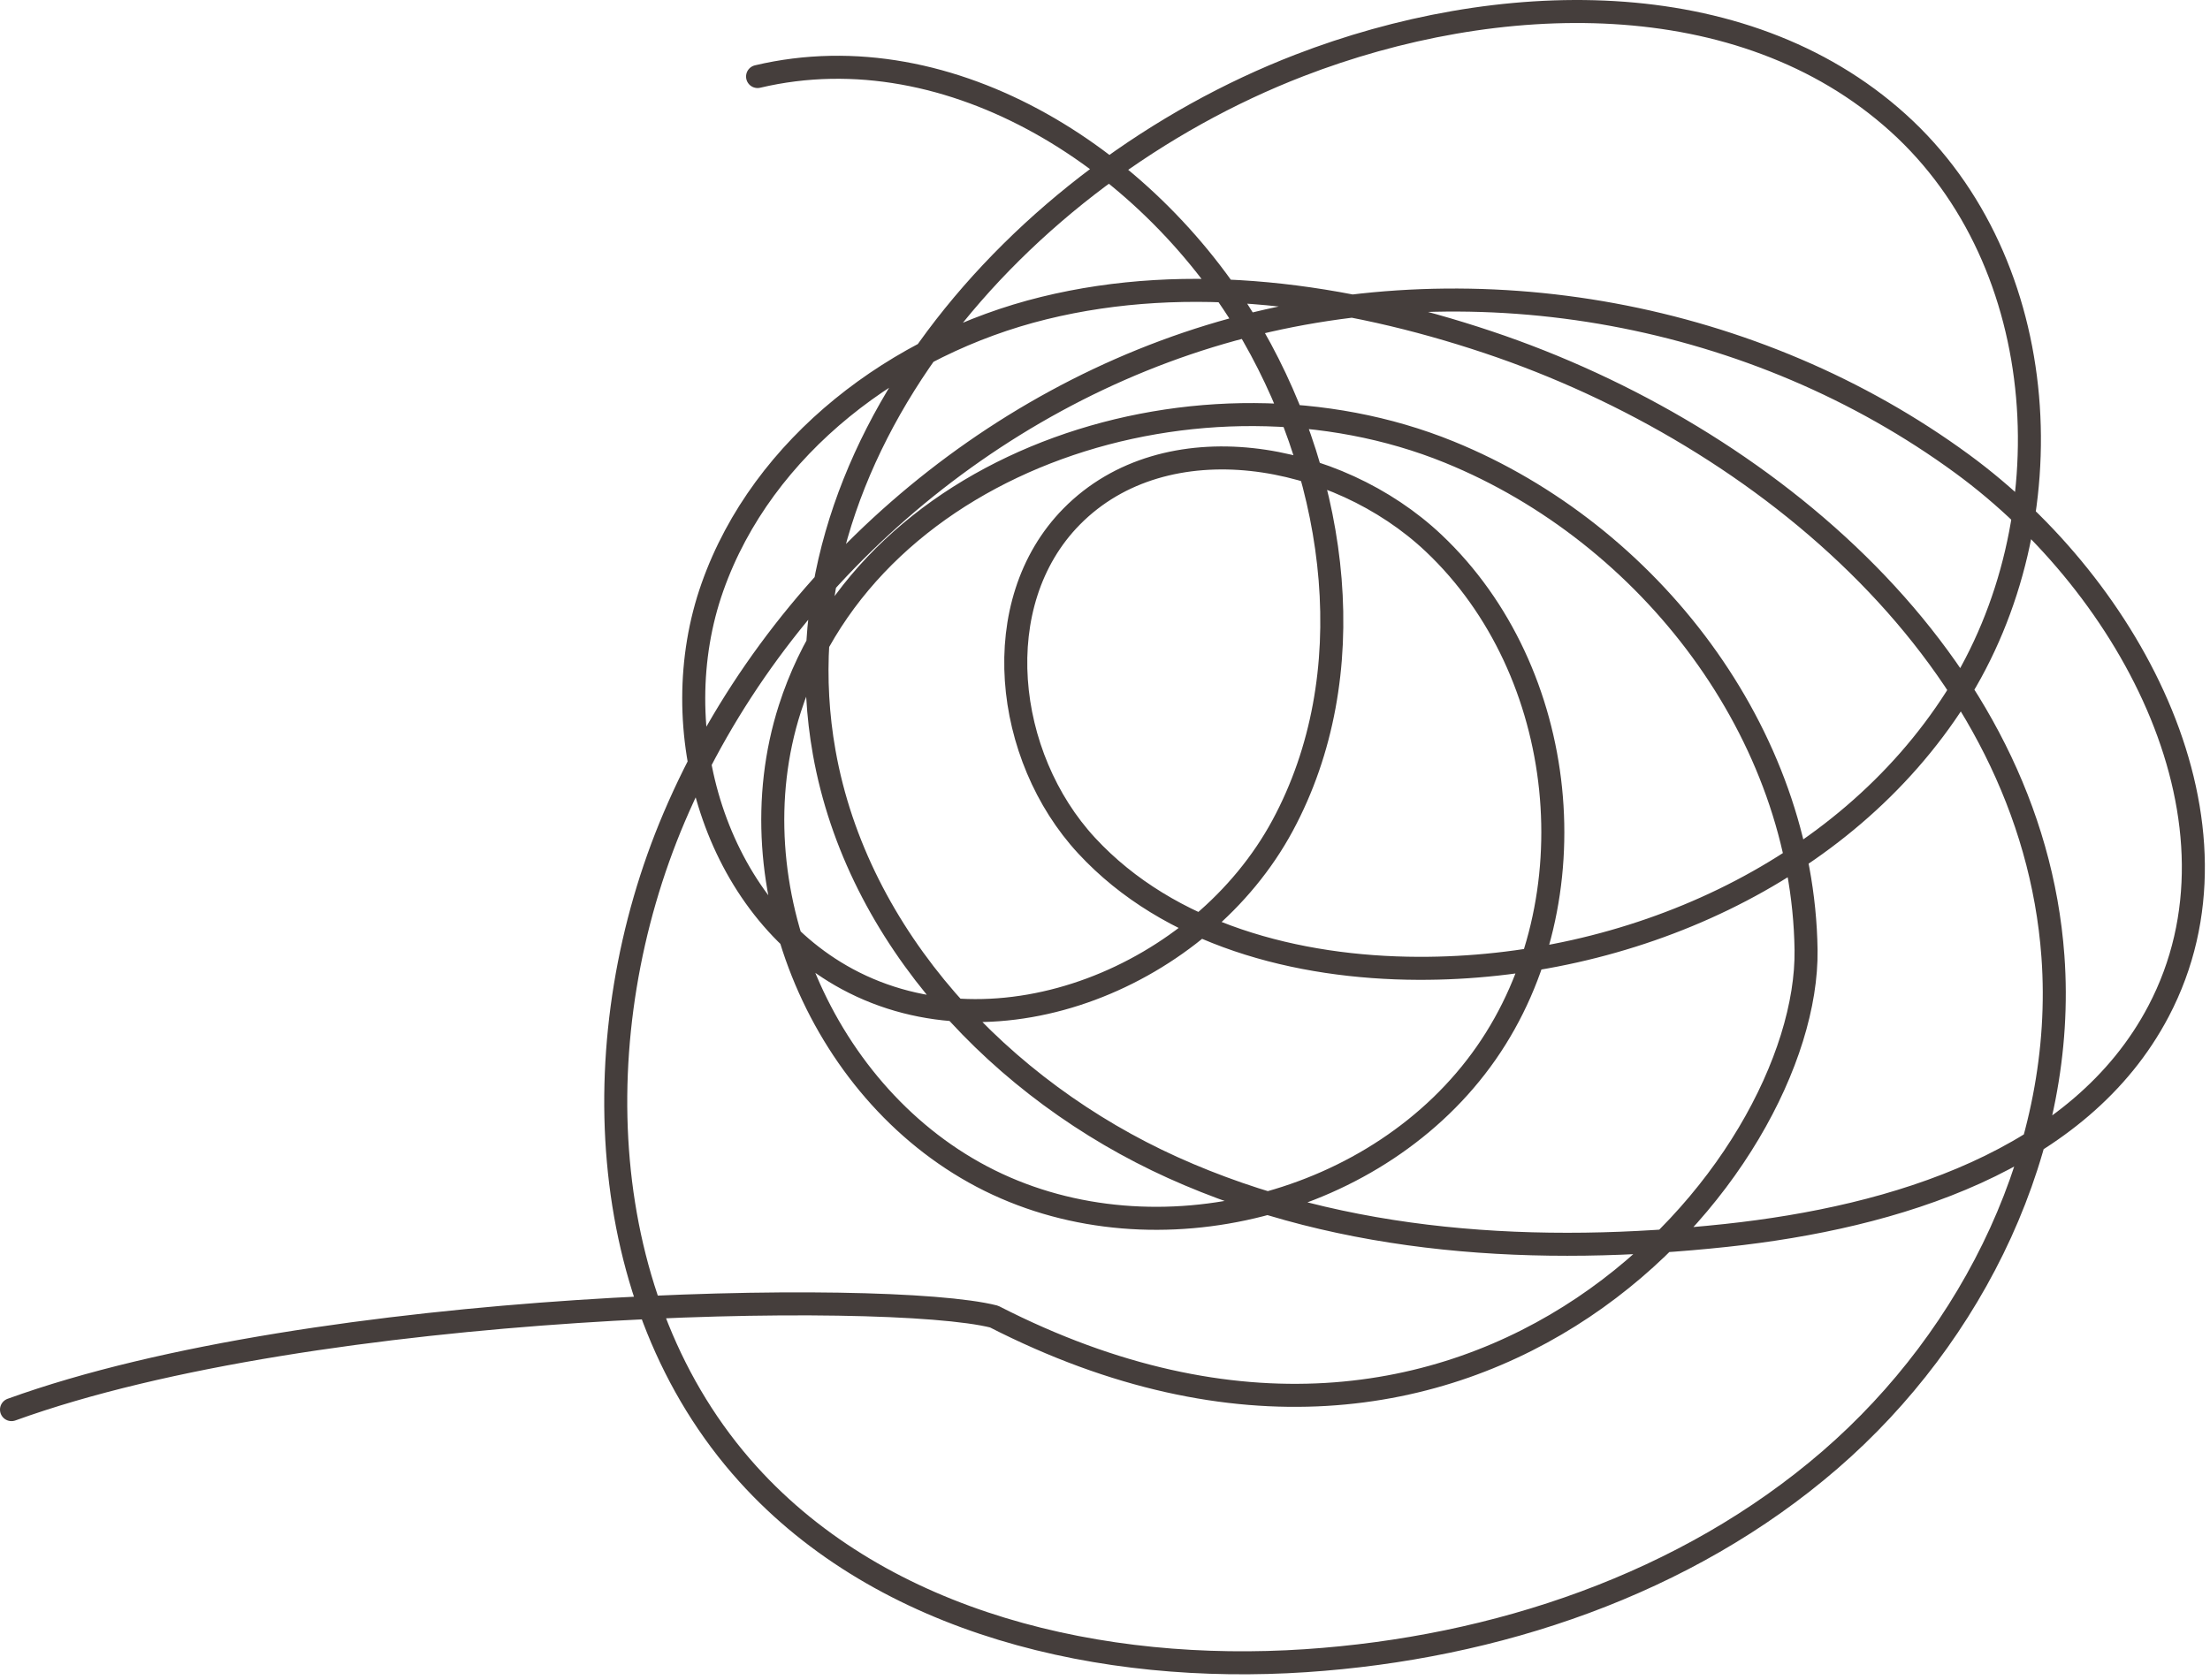 <?xml version="1.0" encoding="UTF-8"?> <svg xmlns="http://www.w3.org/2000/svg" width="192" height="146" viewBox="0 0 192 146" fill="none"><path d="M65.816 6.651C82.71 2.653 100.224 14.076 108.857 29.138C116.246 42.029 118.48 58.658 111.432 71.739C104.383 84.819 86.669 92.144 73.598 85.079C62.099 78.863 57.538 63.336 61.898 51.013C66.259 38.69 77.99 29.898 90.684 26.776C103.377 23.655 116.867 25.586 129.264 29.731C153.578 37.859 176.488 57.533 178.353 83.102C179.556 99.605 171.499 116.052 158.981 126.873C146.462 137.694 129.938 143.219 113.428 144.319C95.836 145.49 76.792 141.18 64.976 128.094C51.426 113.087 50.65 89.627 58.572 71.025C67.28 50.579 85.671 34.512 107.101 28.63C128.531 22.748 152.547 27.174 170.472 40.31C185.29 51.169 196.071 71.602 187.534 87.869C180.699 100.892 164.594 105.79 149.971 107.36C133.725 109.104 116.782 108.196 101.892 101.467C87.002 94.739 74.461 81.469 71.604 65.381C67.015 39.545 88.414 15.137 112.893 5.684C130.004 -0.924 151.283 -1.614 164.9 10.676C178.407 22.867 179.712 45.285 169.936 60.631C160.16 75.978 141.415 84.215 123.22 84.151C112.681 84.114 101.562 81.222 94.405 73.488C87.247 65.753 85.709 52.392 93.107 44.886C101.288 36.587 116.096 39.205 124.563 47.212C136.314 58.325 138.361 78.245 129.115 91.516C119.869 104.786 100.474 109.767 85.978 102.593C71.482 95.419 63.678 76.978 68.621 61.578C75.654 39.664 104.602 30.608 125.916 39.29C143.319 46.378 156.638 63.758 156.906 82.547C157.174 101.337 128.517 135.992 86.358 114.413C77.072 112.062 27.5 112.906 1 122.5" stroke="#453E3C" stroke-width="2" stroke-miterlimit="10" stroke-linecap="round" stroke-linejoin="round"></path></svg> 